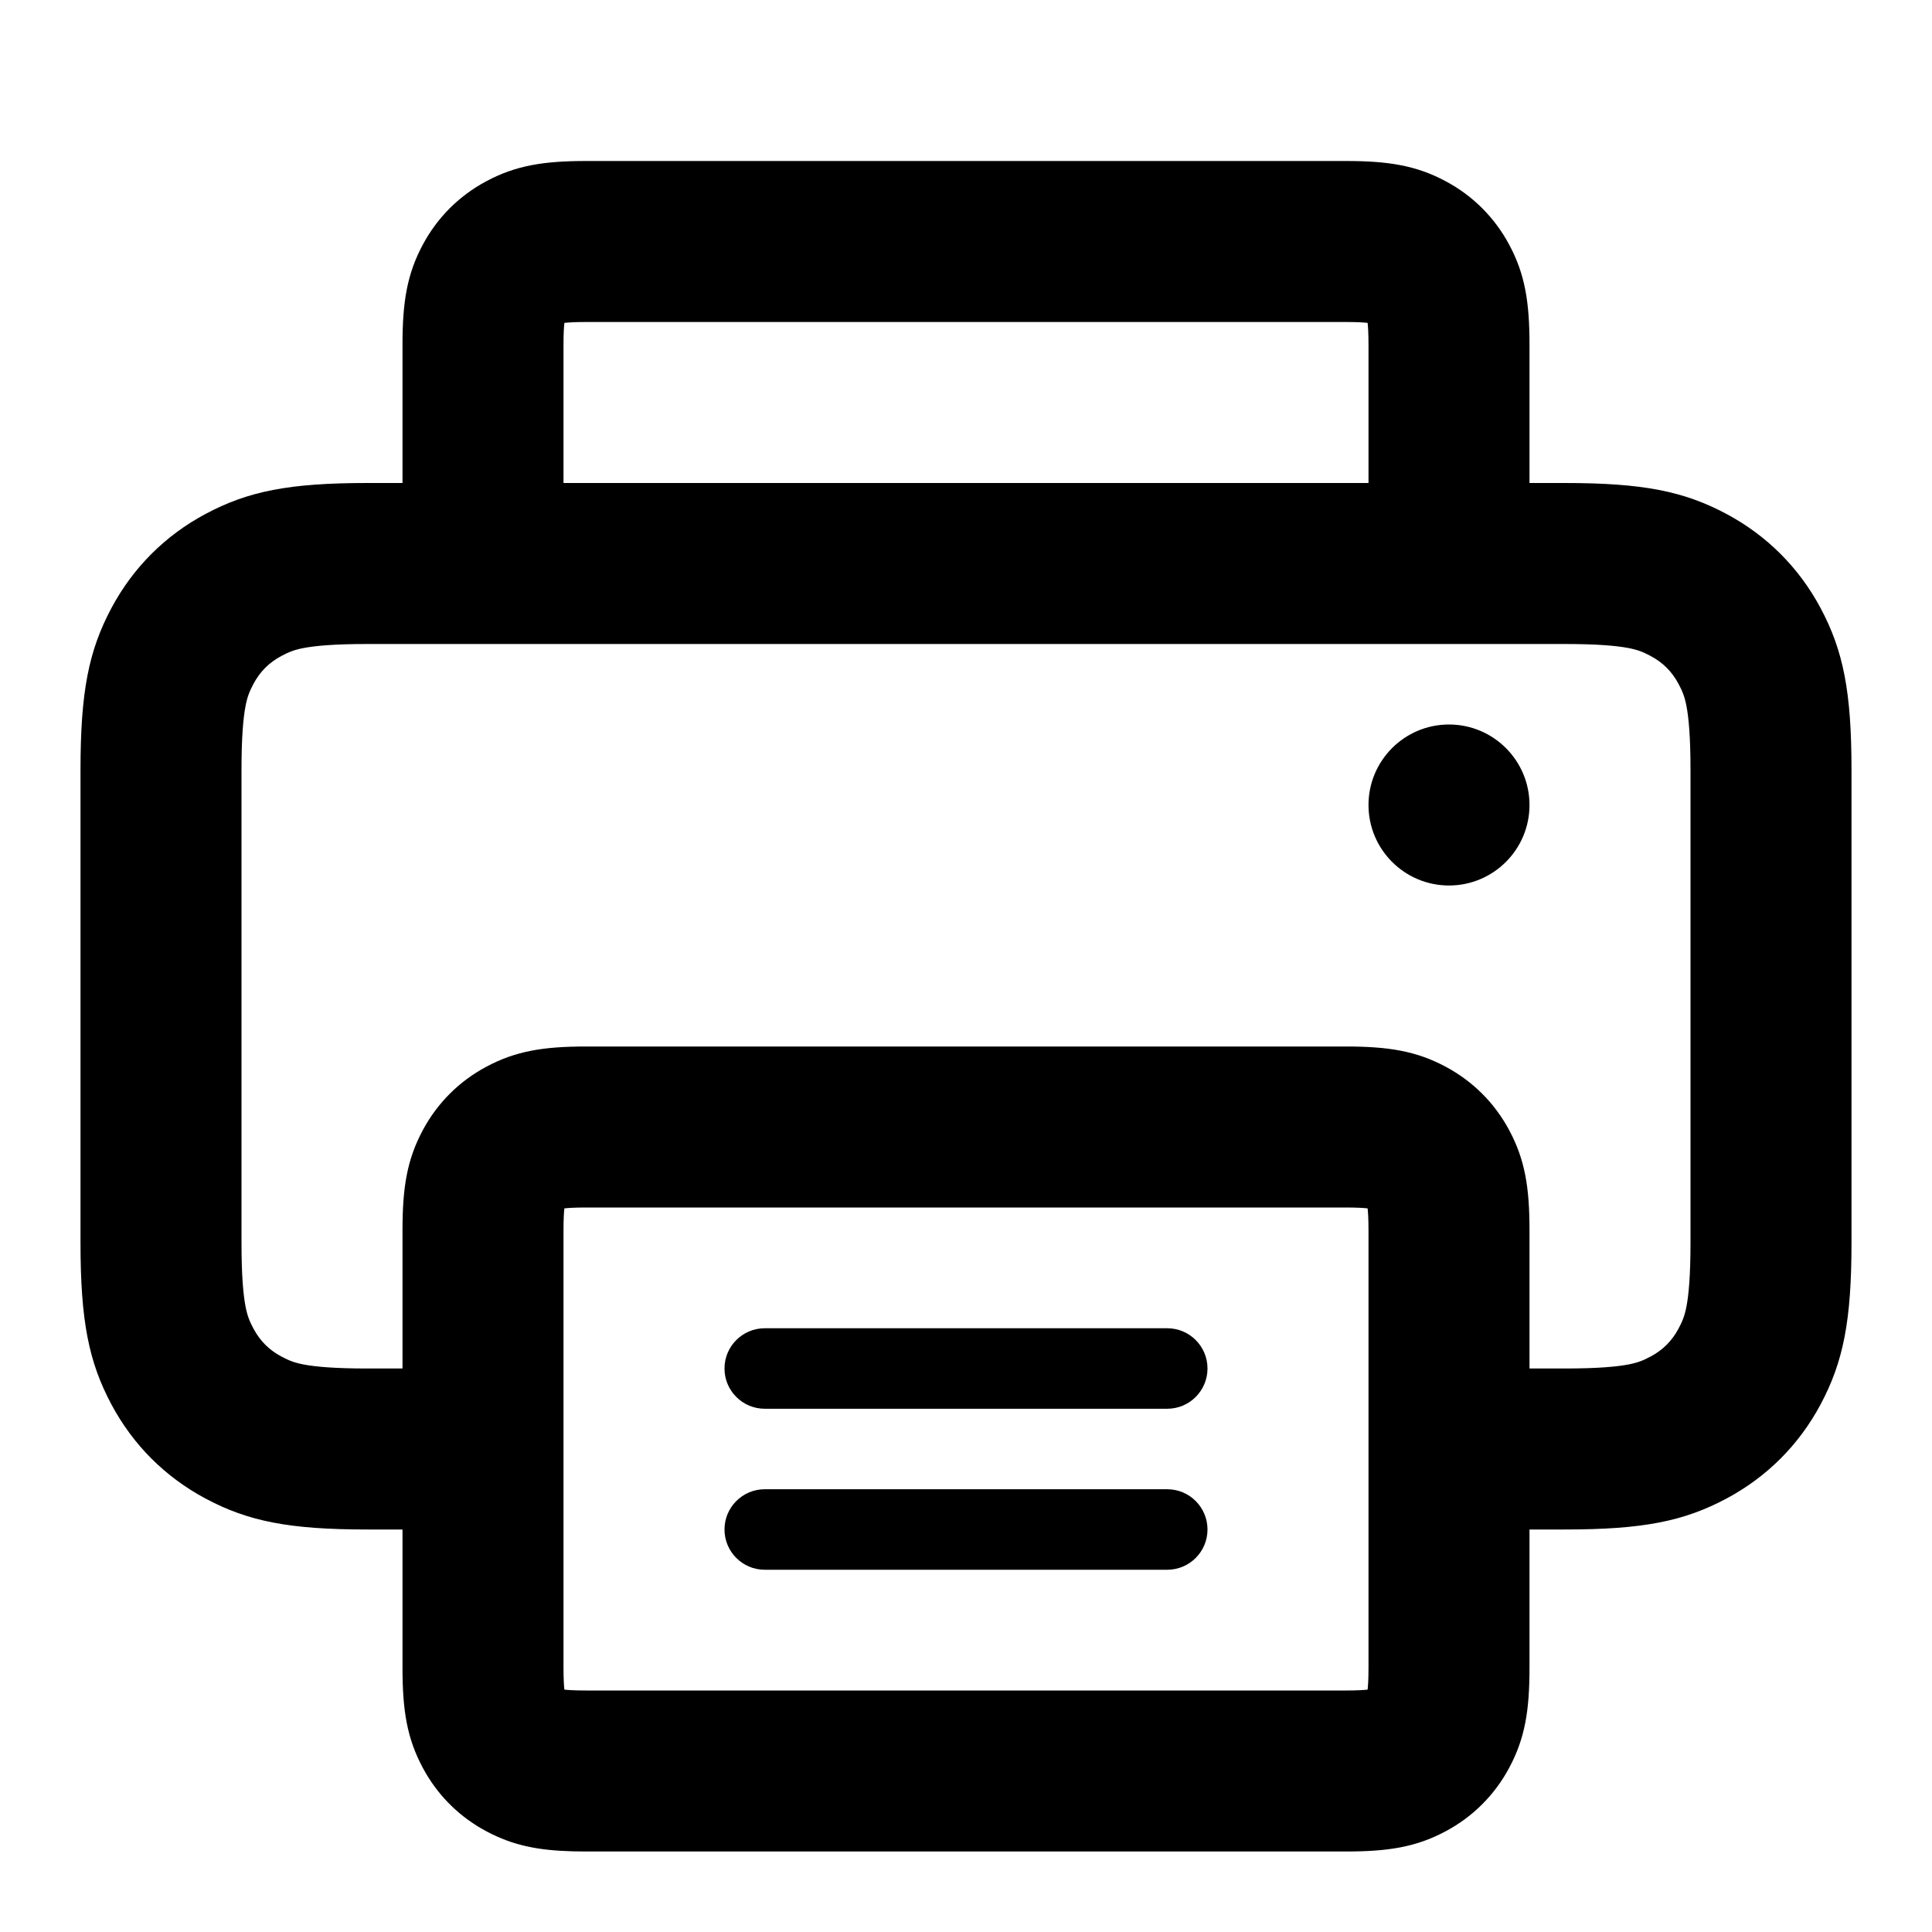 <svg width="24" height="24" viewBox="0 0 24 24" fill="none" xmlns="http://www.w3.org/2000/svg">
<path fill-rule="evenodd" clip-rule="evenodd" d="M7.011 4.011C7.054 4.006 7.135 4 7.282 4H16.718C16.865 4 16.946 4.006 16.989 4.011C16.994 4.054 17 4.135 17 4.282V6H7V4.282C7 4.135 7.006 4.054 7.011 4.011ZM19 4.282V6H19.436C20.409 6 20.918 6.102 21.448 6.385C21.949 6.653 22.347 7.051 22.615 7.552C22.898 8.082 23 8.591 23 9.564V15.436C23 16.409 22.898 16.918 22.615 17.448C22.347 17.949 21.949 18.347 21.448 18.615C20.918 18.898 20.409 19 19.436 19H19V20.718C19 21.245 18.945 21.593 18.748 21.96C18.568 22.297 18.297 22.568 17.96 22.748C17.593 22.945 17.245 23 16.718 23H7.282C6.821 23 6.497 22.958 6.177 22.815C6.131 22.795 6.086 22.773 6.04 22.748C5.724 22.579 5.466 22.331 5.287 22.023C5.275 22.002 5.263 21.981 5.252 21.96C5.055 21.593 5 21.245 5 20.718V19H4.564C3.591 19 3.082 18.898 2.552 18.615C2.051 18.347 1.653 17.949 1.385 17.448C1.102 16.918 1 16.409 1 15.436V9.564C1 8.591 1.102 8.082 1.385 7.552C1.653 7.051 2.051 6.653 2.552 6.385C3.082 6.102 3.591 6 4.564 6H5V4.282C5 3.755 5.055 3.407 5.252 3.04C5.432 2.703 5.703 2.432 6.04 2.252C6.407 2.055 6.755 2 7.282 2H16.718C17.245 2 17.593 2.055 17.96 2.252C18.297 2.432 18.568 2.703 18.748 3.04C18.945 3.407 19 3.755 19 4.282ZM4.564 8H6H18H19.436C19.855 8 20.087 8.023 20.229 8.05C20.348 8.073 20.415 8.101 20.505 8.149C20.657 8.23 20.77 8.343 20.851 8.495C20.899 8.585 20.927 8.652 20.95 8.771C20.977 8.914 21 9.145 21 9.564V15.436C21 15.855 20.977 16.087 20.95 16.229C20.927 16.348 20.899 16.415 20.851 16.505C20.77 16.657 20.657 16.77 20.505 16.851C20.415 16.899 20.348 16.927 20.229 16.95C20.087 16.977 19.855 17 19.436 17H19V15.282C19 14.755 18.945 14.407 18.748 14.04C18.568 13.703 18.297 13.432 17.96 13.252C17.593 13.055 17.245 13 16.718 13H7.282C6.755 13 6.407 13.055 6.04 13.252C5.703 13.432 5.432 13.703 5.252 14.04C5.055 14.407 5 14.755 5 15.282V17H4.564C4.145 17 3.914 16.977 3.771 16.95C3.652 16.927 3.585 16.899 3.495 16.851C3.343 16.77 3.23 16.657 3.149 16.505C3.101 16.415 3.073 16.348 3.05 16.229C3.023 16.087 3 15.855 3 15.436V9.564C3 9.145 3.023 8.914 3.05 8.771C3.073 8.652 3.101 8.585 3.149 8.495C3.23 8.343 3.343 8.23 3.495 8.149C3.585 8.101 3.652 8.073 3.771 8.05C3.914 8.023 4.145 8 4.564 8ZM17 18V15.282C17 15.135 16.994 15.054 16.989 15.011C16.946 15.006 16.865 15 16.718 15H7.282C7.135 15 7.054 15.006 7.011 15.011C7.006 15.054 7 15.135 7 15.282V18V20.718C7 20.865 7.006 20.946 7.011 20.989C7.054 20.994 7.135 21 7.282 21H16.718C16.865 21 16.946 20.994 16.989 20.989C16.994 20.946 17 20.865 17 20.718V18ZM15 17C15 16.724 14.776 16.5 14.5 16.5H9.5C9.224 16.5 9 16.724 9 17C9 17.276 9.224 17.5 9.5 17.5H14.5C14.776 17.5 15 17.276 15 17ZM14.5 18.5C14.776 18.5 15 18.724 15 19C15 19.276 14.776 19.5 14.5 19.5H9.5C9.224 19.5 9 19.276 9 19C9 18.724 9.224 18.5 9.5 18.5H14.5ZM19 10C19 9.448 18.552 9 18 9C17.448 9 17 9.448 17 10C17 10.552 17.448 11 18 11C18.552 11 19 10.552 19 10Z" fill="black"/>
</svg>

